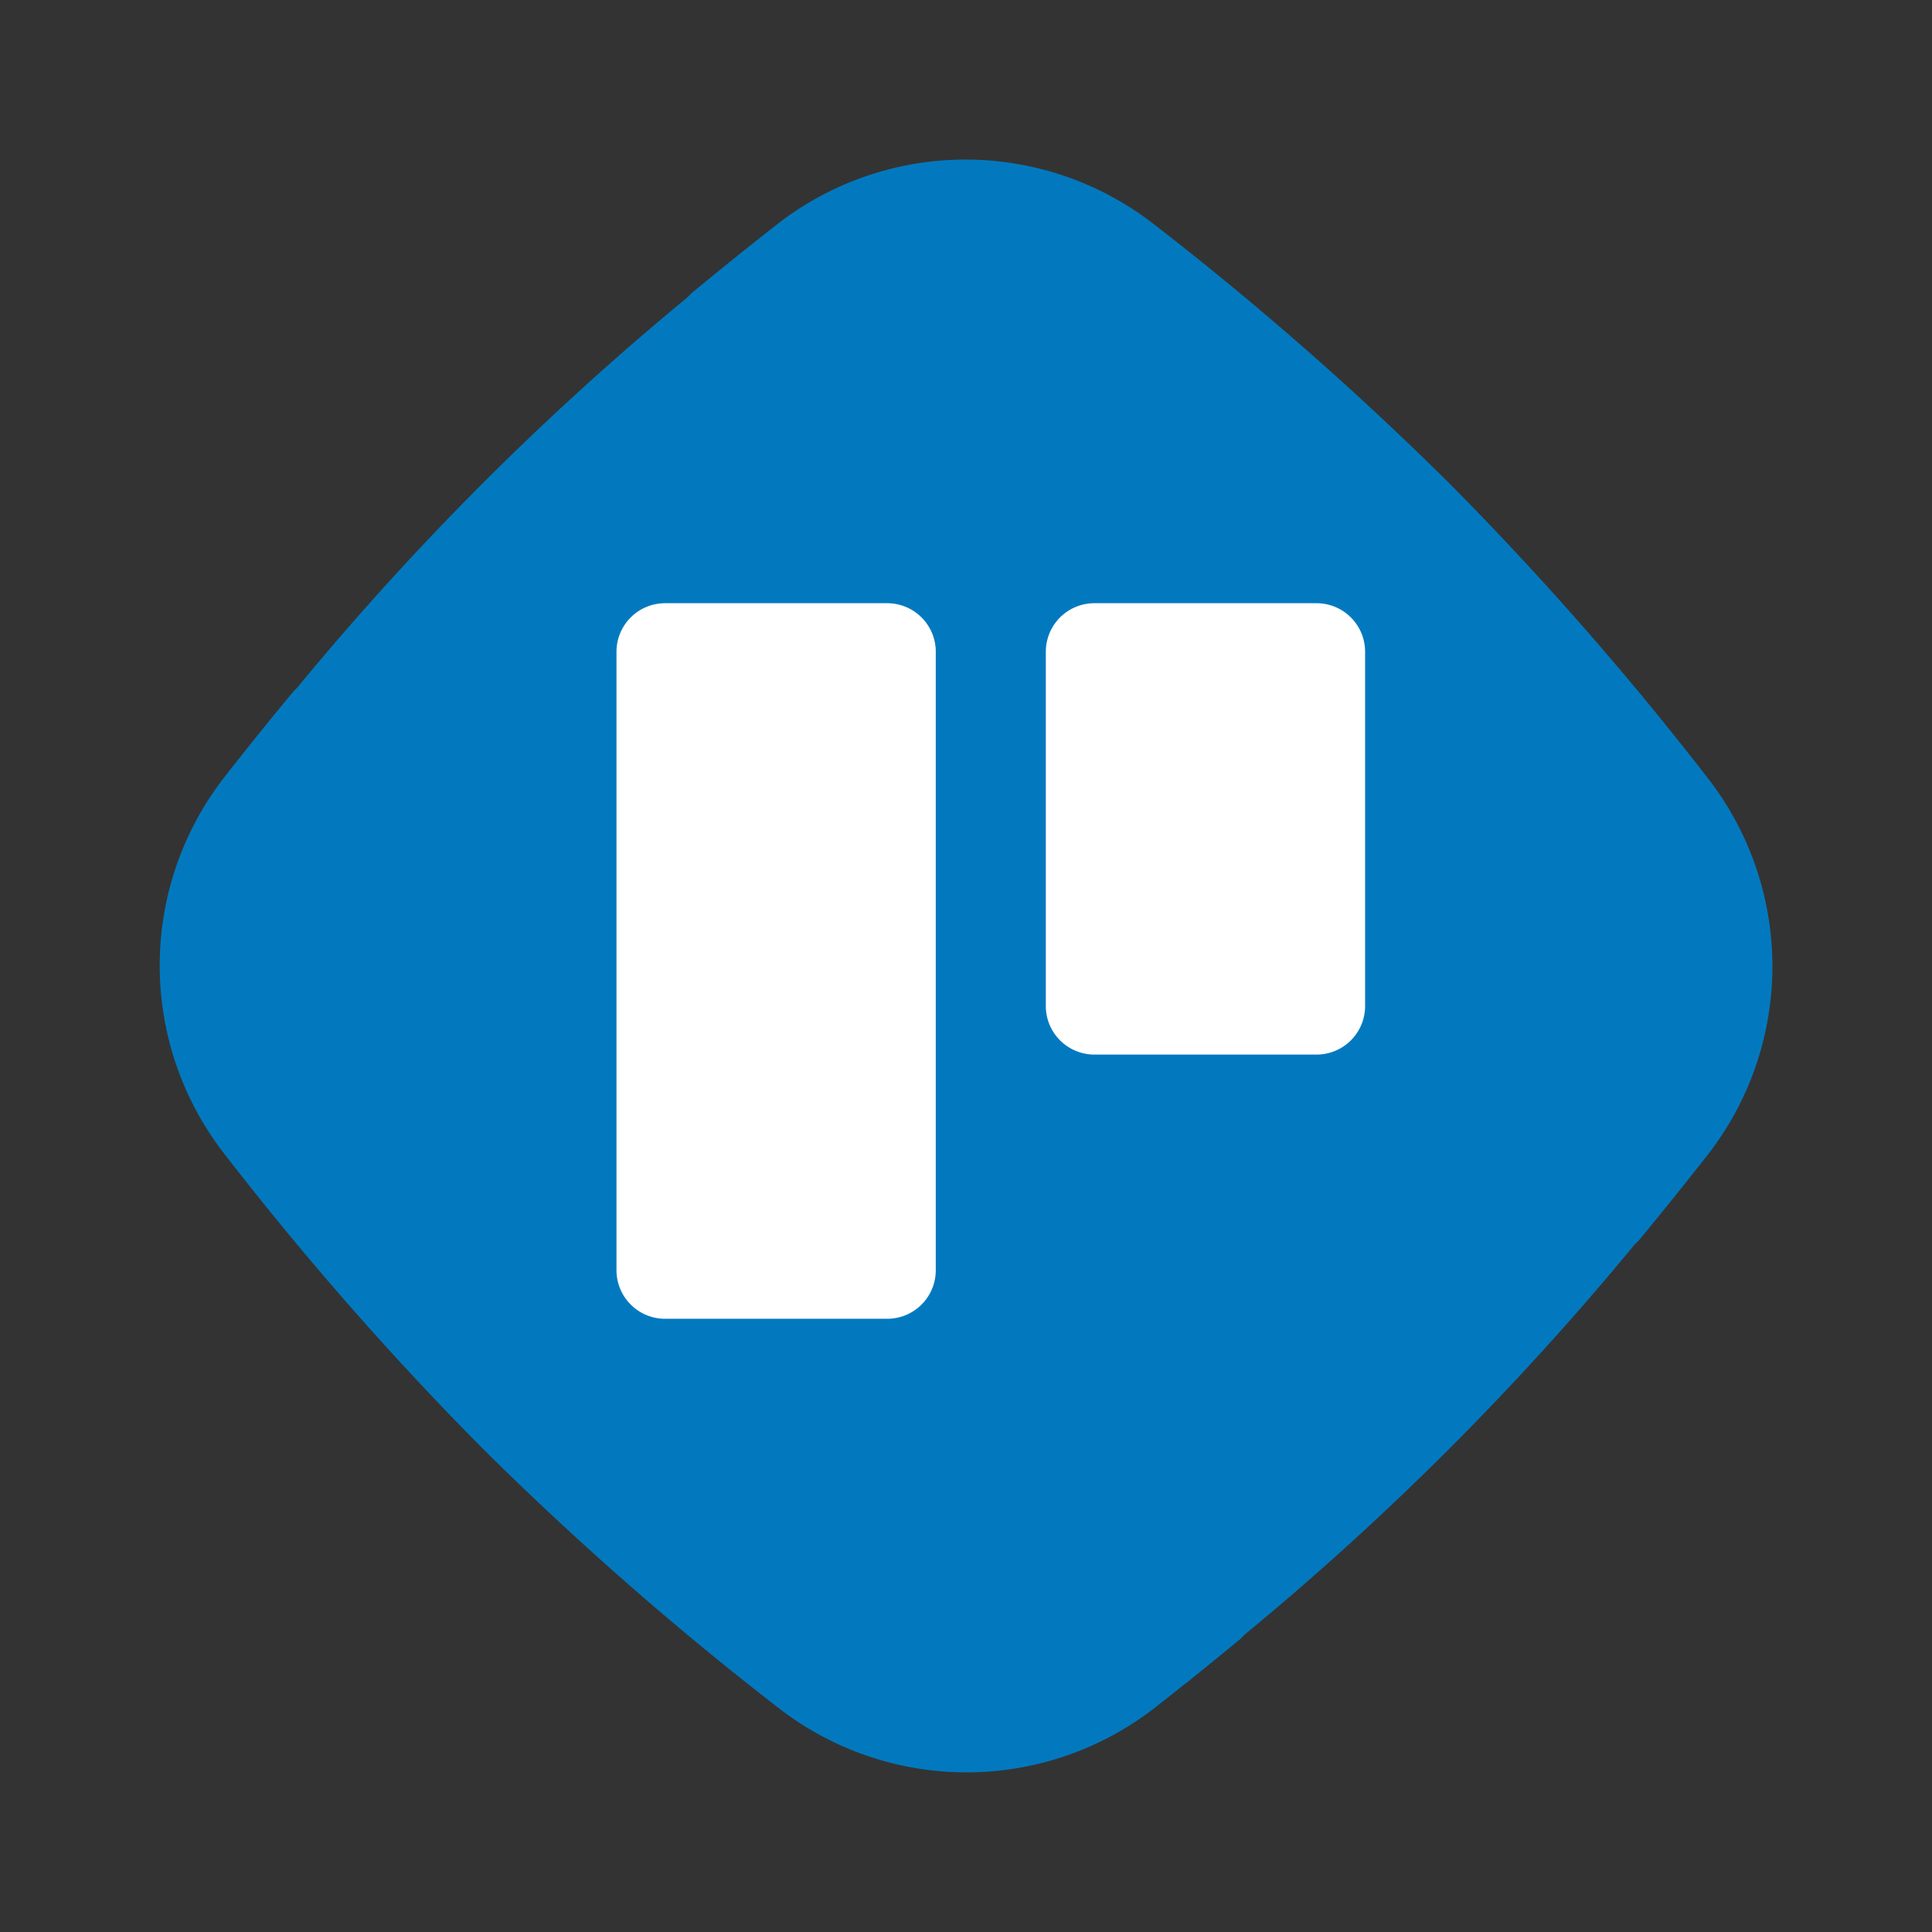 <svg xmlns="http://www.w3.org/2000/svg" width="159.139" height="159.139" viewBox="0 0 159.139 159.139">
  <rect x="0" y="0" width="159.139" height="159.139" fill="#333333" stroke="none"/>
  <g id="Group_930" data-name="Group 930" transform="translate(-110 -2070.205)">
    <path id="Path_187" data-name="Path 187" d="M111.43,33.533c-.008-.159.021-.313.005-.471-.272-2.9-.594-5.871-.965-8.936A25.263,25.263,0,0,0,88.41,2.1,263.318,263.318,0,0,0,56.286,0h-.044A263.382,263.382,0,0,0,24.117,2.1,25.263,25.263,0,0,0,2.056,24.126c-.371,3.066-.692,6.035-.965,8.936-.016.159.013.313.005.471A236.169,236.169,0,0,0,1.1,79c.01.156-.018.31,0,.466.27,2.891.589,5.852.959,8.9a25.258,25.258,0,0,0,22.035,22.047,263.094,263.094,0,0,0,32.176,2.107,263.127,263.127,0,0,0,32.176-2.107,25.258,25.258,0,0,0,22.032-22.047c.371-3.052.69-6.014.962-8.9.013-.156-.013-.31-.005-.466A235.959,235.959,0,0,0,111.43,33.533Z" transform="translate(189.569 2070.205) rotate(45)" fill="#0279bf" fill-rule="evenodd"/>
    <path id="Union_1" data-name="Union 1" d="M4,58.941a4,4,0,0,1-4-4V4A4,4,0,0,1,4,0H22.3a4,4,0,0,1,4,4V54.941a4,4,0,0,1-4,4ZM39.364,37.178a4,4,0,0,1-4-4V4a4,4,0,0,1,4-4h18.3a4,4,0,0,1,4,4V33.179a4,4,0,0,1-4,4Z" transform="translate(160.78 2119.892)" fill="#fff"/>
  </g>
</svg>
